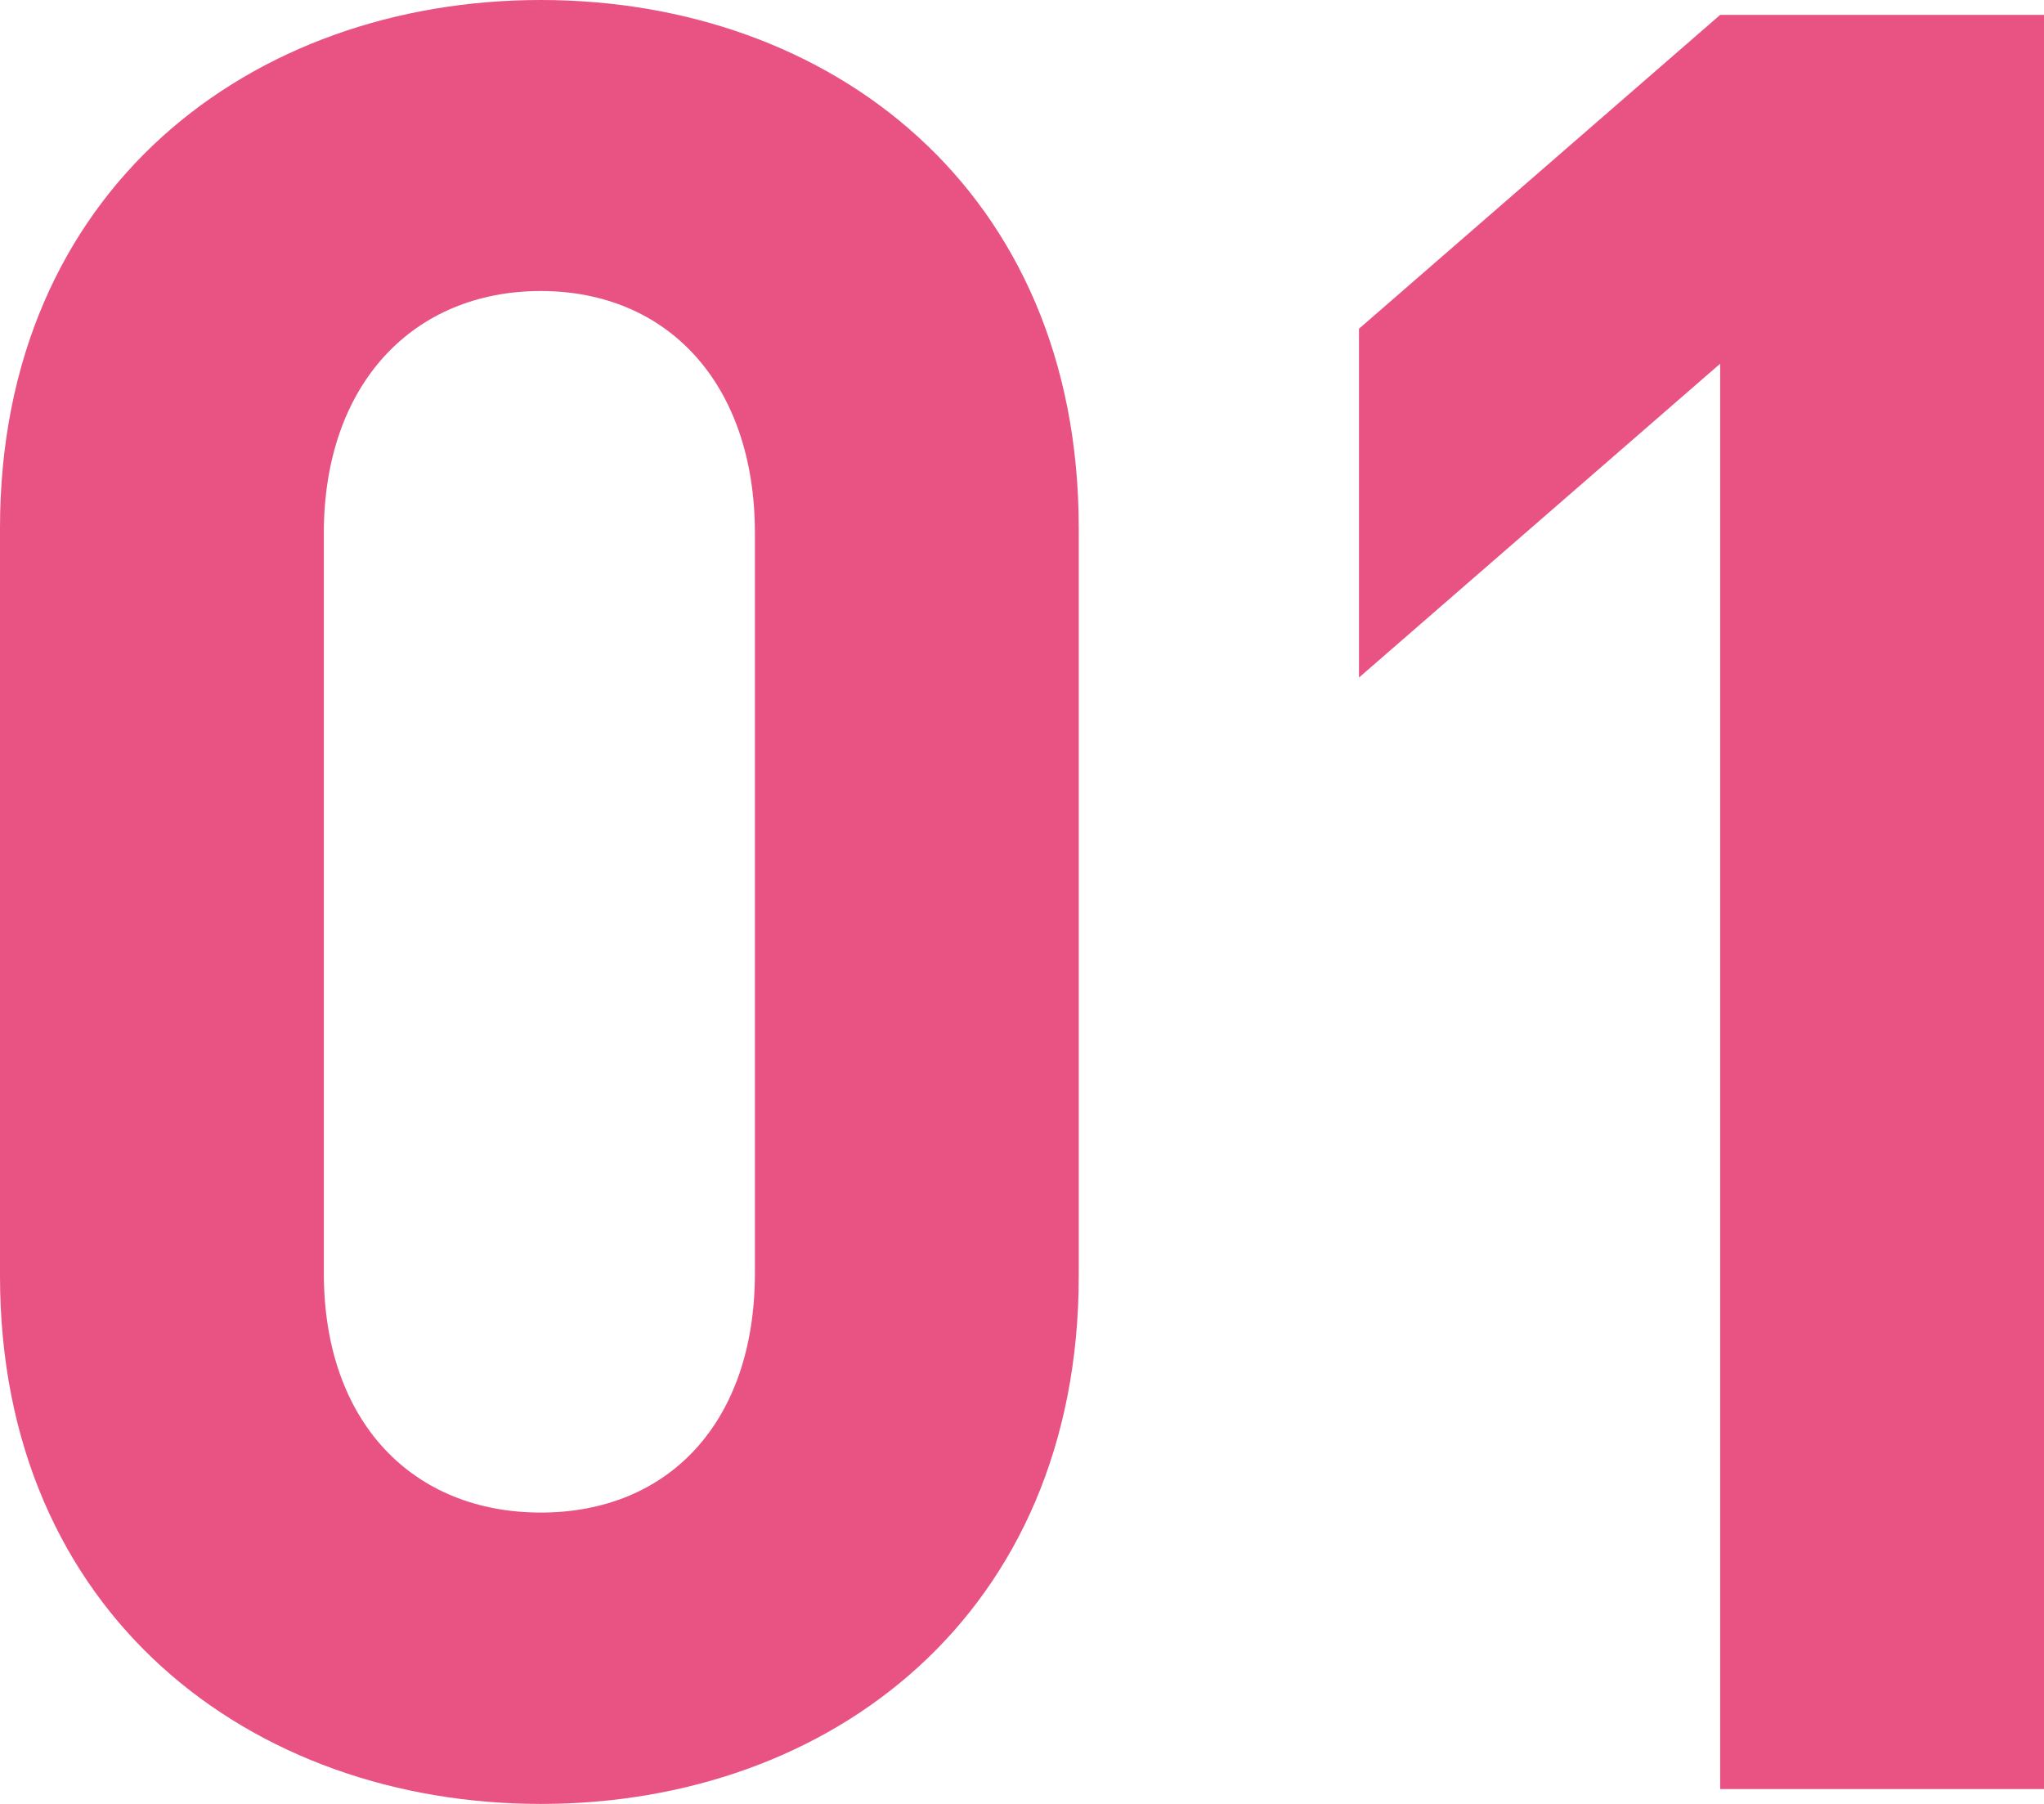<svg xmlns="http://www.w3.org/2000/svg" viewBox="0 0 59.08 52.13"><defs><style>.cls-1{fill:#e95383;}</style></defs><g id="レイヤー_2" data-name="レイヤー 2"><g id="_3つの理由" data-name="3つの理由"><path class="cls-1" d="M15.63,52.13C7.27,52.13,0,46.66,0,36.87V15.26C0,5.47,7.27,0,15.63,0S31.18,5.47,31.18,15.26V36.87C31.18,46.66,24,52.13,15.63,52.13Zm6.19-36.72c0-4.32-2.52-7-6.19-7s-6.27,2.67-6.27,7V36.79c0,4.33,2.59,6.92,6.27,6.92s6.19-2.59,6.19-6.92Z"/><path class="cls-1" d="M49.72,51.7V10.51L39.28,19.58V9.5L49.72.43h9.36V51.7Z"/></g></g></svg>